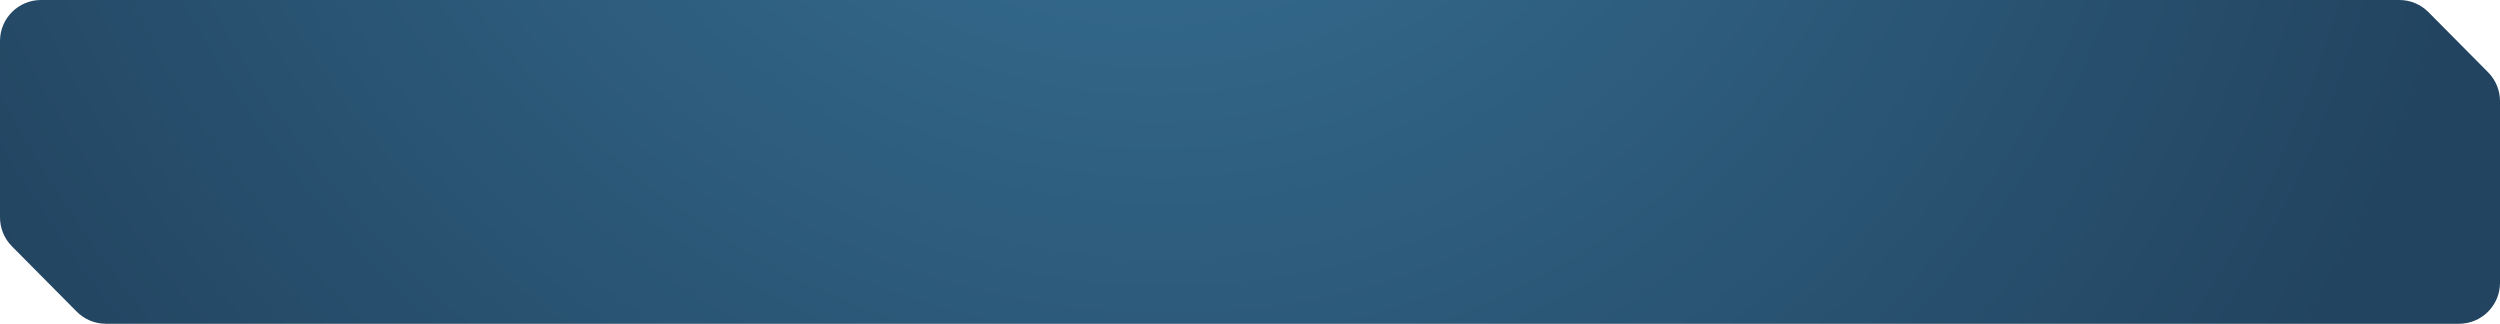 <?xml version="1.0" encoding="UTF-8"?> <svg xmlns="http://www.w3.org/2000/svg" width="610" height="79" viewBox="0 0 610 79" fill="none"><path d="M592.538 2.958C590.66 1.065 588.104 0 585.438 0L10 0C4.477 0 0 4.477 0 10V53.049C0 55.688 1.043 58.219 2.901 60.092L18.725 76.043C20.603 77.936 23.158 79 25.824 79H600C605.523 79 610 74.523 610 69V24.682C610 22.044 608.958 19.513 607.1 17.64L592.538 2.958Z" fill="url(#paint0_radial_282_4405)"></path><defs><radialGradient id="paint0_radial_282_4405" cx="0" cy="0" r="1" gradientTransform="matrix(-185 261 279.774 199.327 273 -101)" gradientUnits="userSpaceOnUse"><stop stop-color="#39759A"></stop><stop offset="1" stop-color="#224460"></stop></radialGradient></defs></svg> 